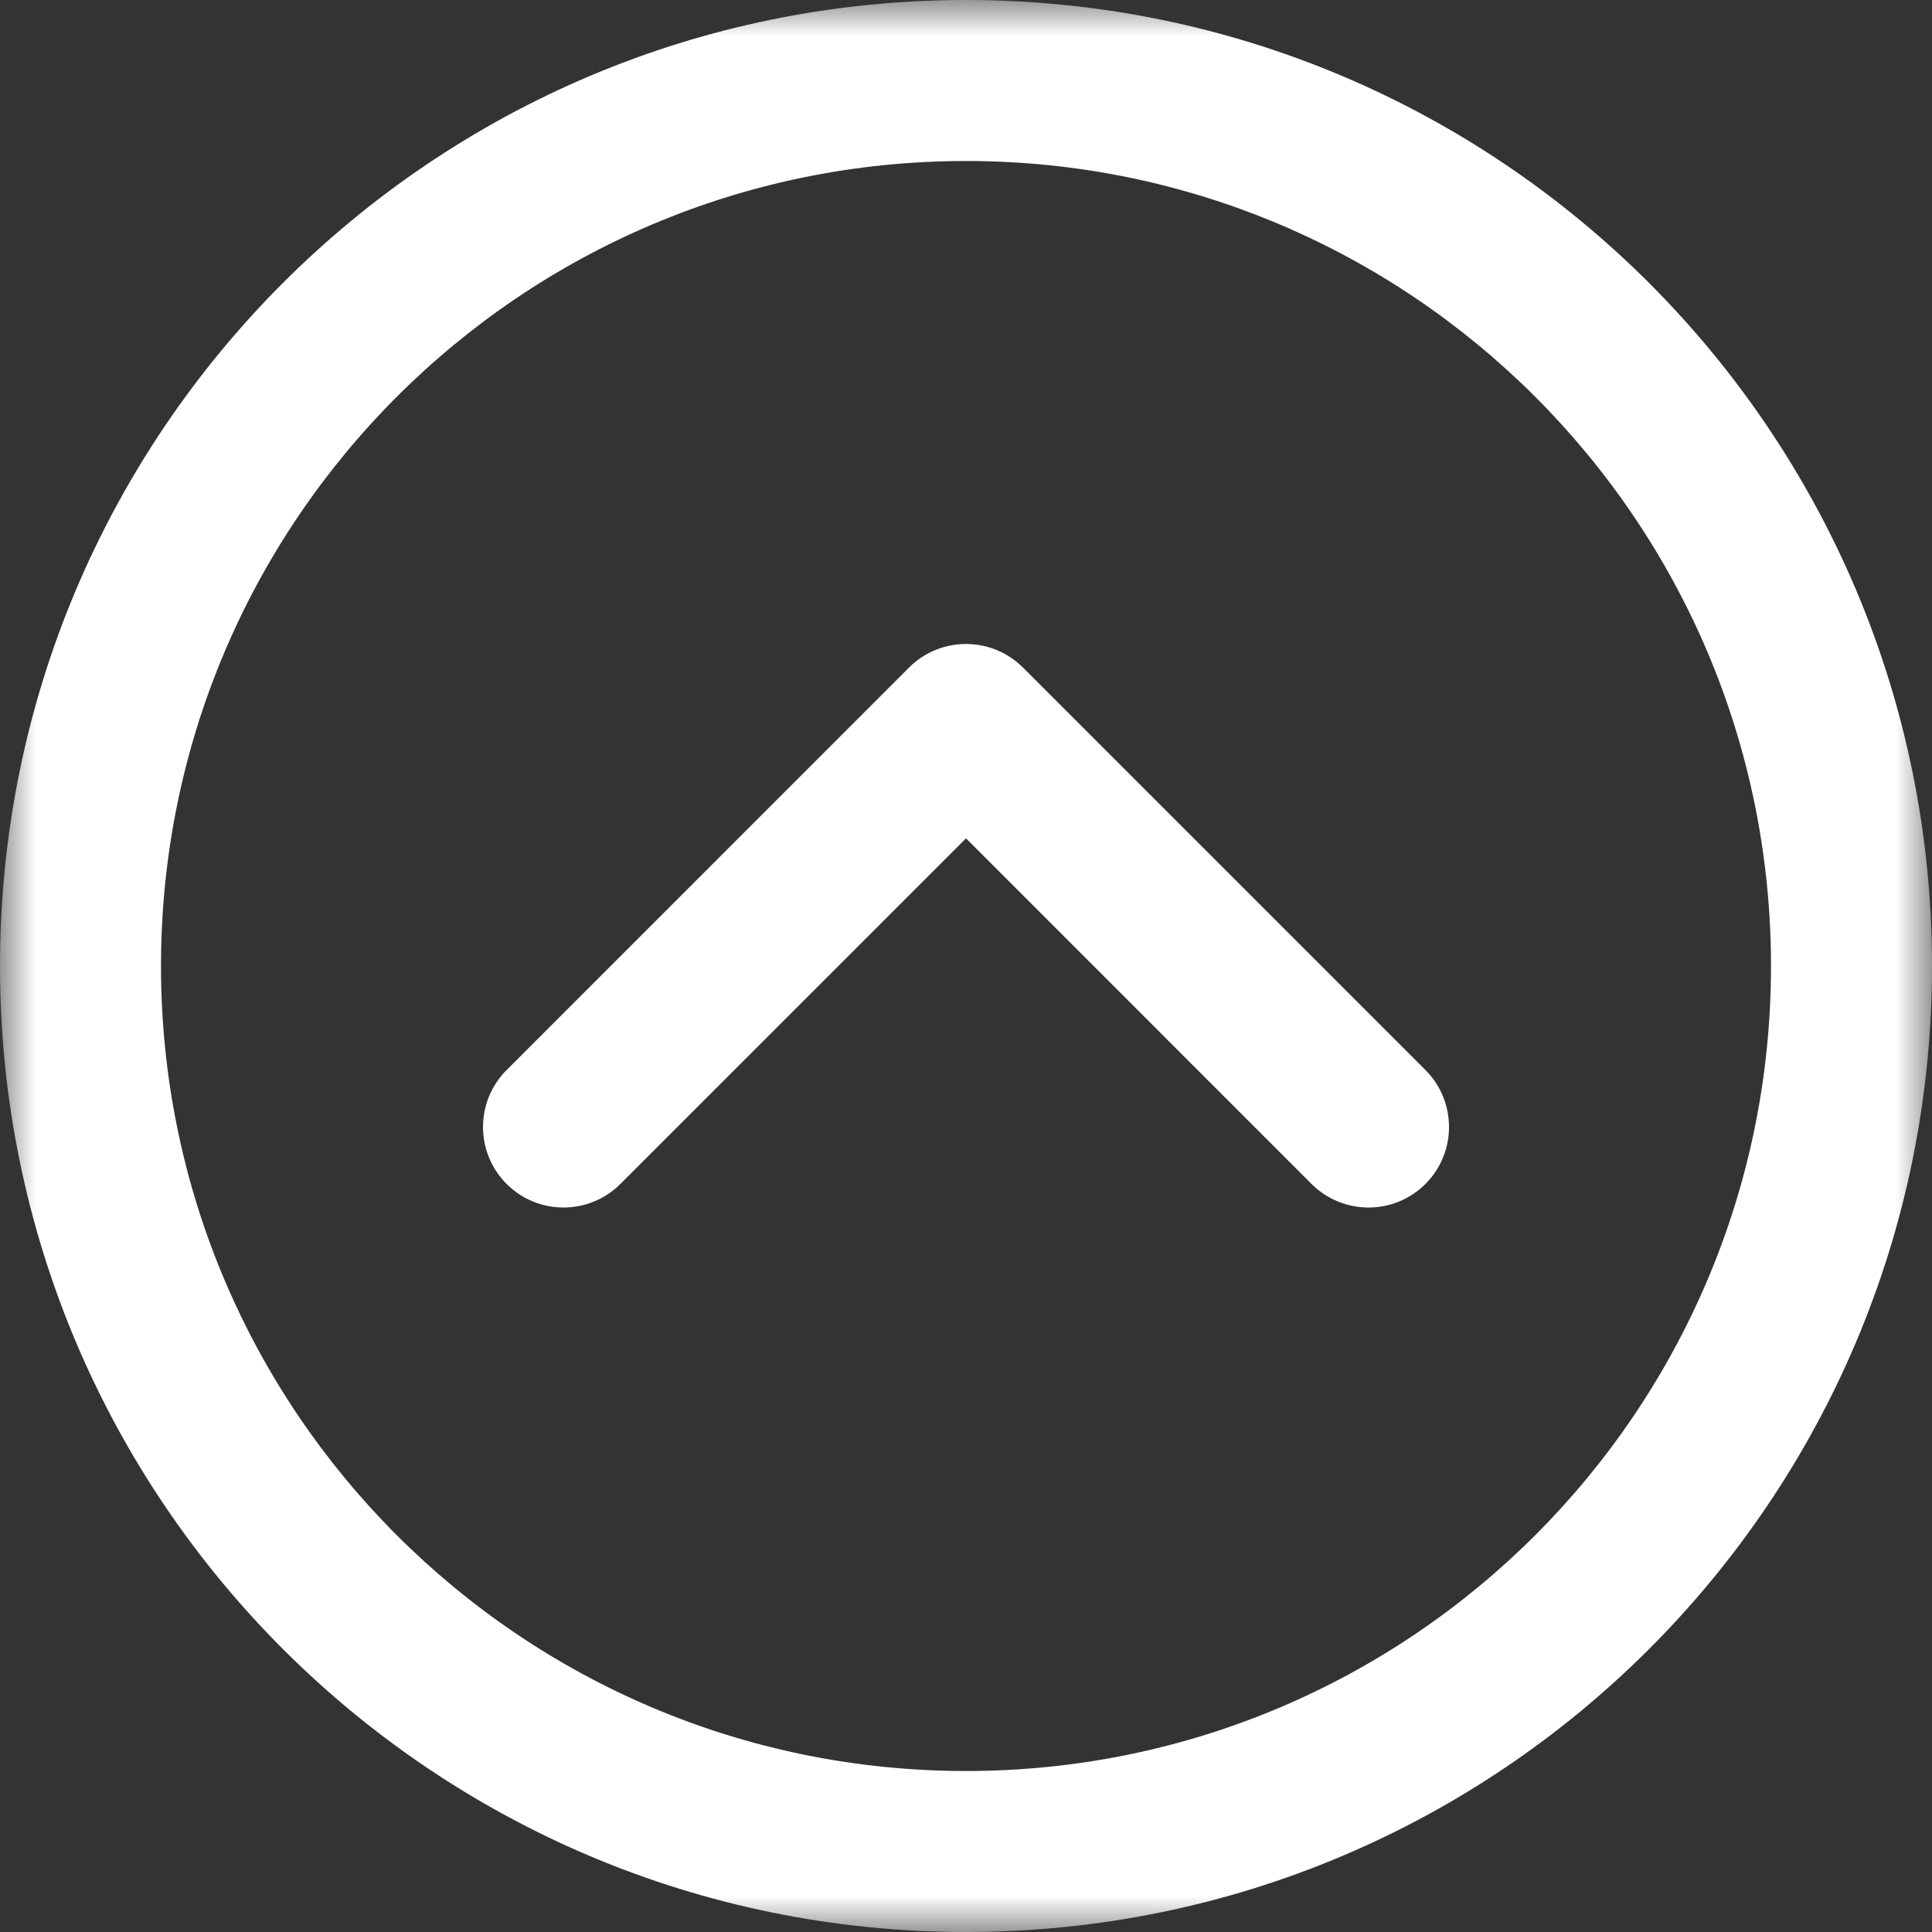 <svg width="27" height="27" viewBox="0 0 27 27" fill="none" xmlns="http://www.w3.org/2000/svg">
<rect x="0" y="0" width="27" height="27" fill="#333333" stroke="none"/>
<g clip-path="url(#clip0_2375_7061)">
<mask id="mask0_2375_7061" style="mask-type:luminance" maskUnits="userSpaceOnUse" x="0" y="0" width="27" height="27">
<path d="M0 0L0 27L27 27L27 0L0 0Z" fill="white"/>
</mask>
<g mask="url(#mask0_2375_7061)">
<path d="M0 13.5C0 20.956 6.044 27 13.5 27C20.956 27 27 20.956 27 13.5C27 6.044 20.956 0 13.5 0C6.044 0 0 6.044 0 13.5ZM24.75 13.5C24.75 19.713 19.713 24.75 13.5 24.75C7.287 24.75 2.25 19.713 2.25 13.5C2.25 7.287 7.287 2.25 13.5 2.25C19.713 2.25 24.75 7.287 24.75 13.5Z" fill="white"/>
<path d="M7.08 14.954C6.64 15.394 6.64 16.106 7.08 16.546C7.519 16.985 8.231 16.985 8.67 16.546L13.5 11.716L18.329 16.546C18.769 16.985 19.481 16.985 19.921 16.546C20.36 16.106 20.36 15.394 19.921 14.954L14.296 9.329C13.856 8.89 13.144 8.89 12.704 9.329L7.08 14.954Z" fill="white"/>
</g>
</g>
<defs>
<clipPath id="clip0_2375_7061">
<rect width="27" height="27" fill="white" transform="matrix(0 -1 1 0 0 27)"/>
</clipPath>
</defs>
</svg>
